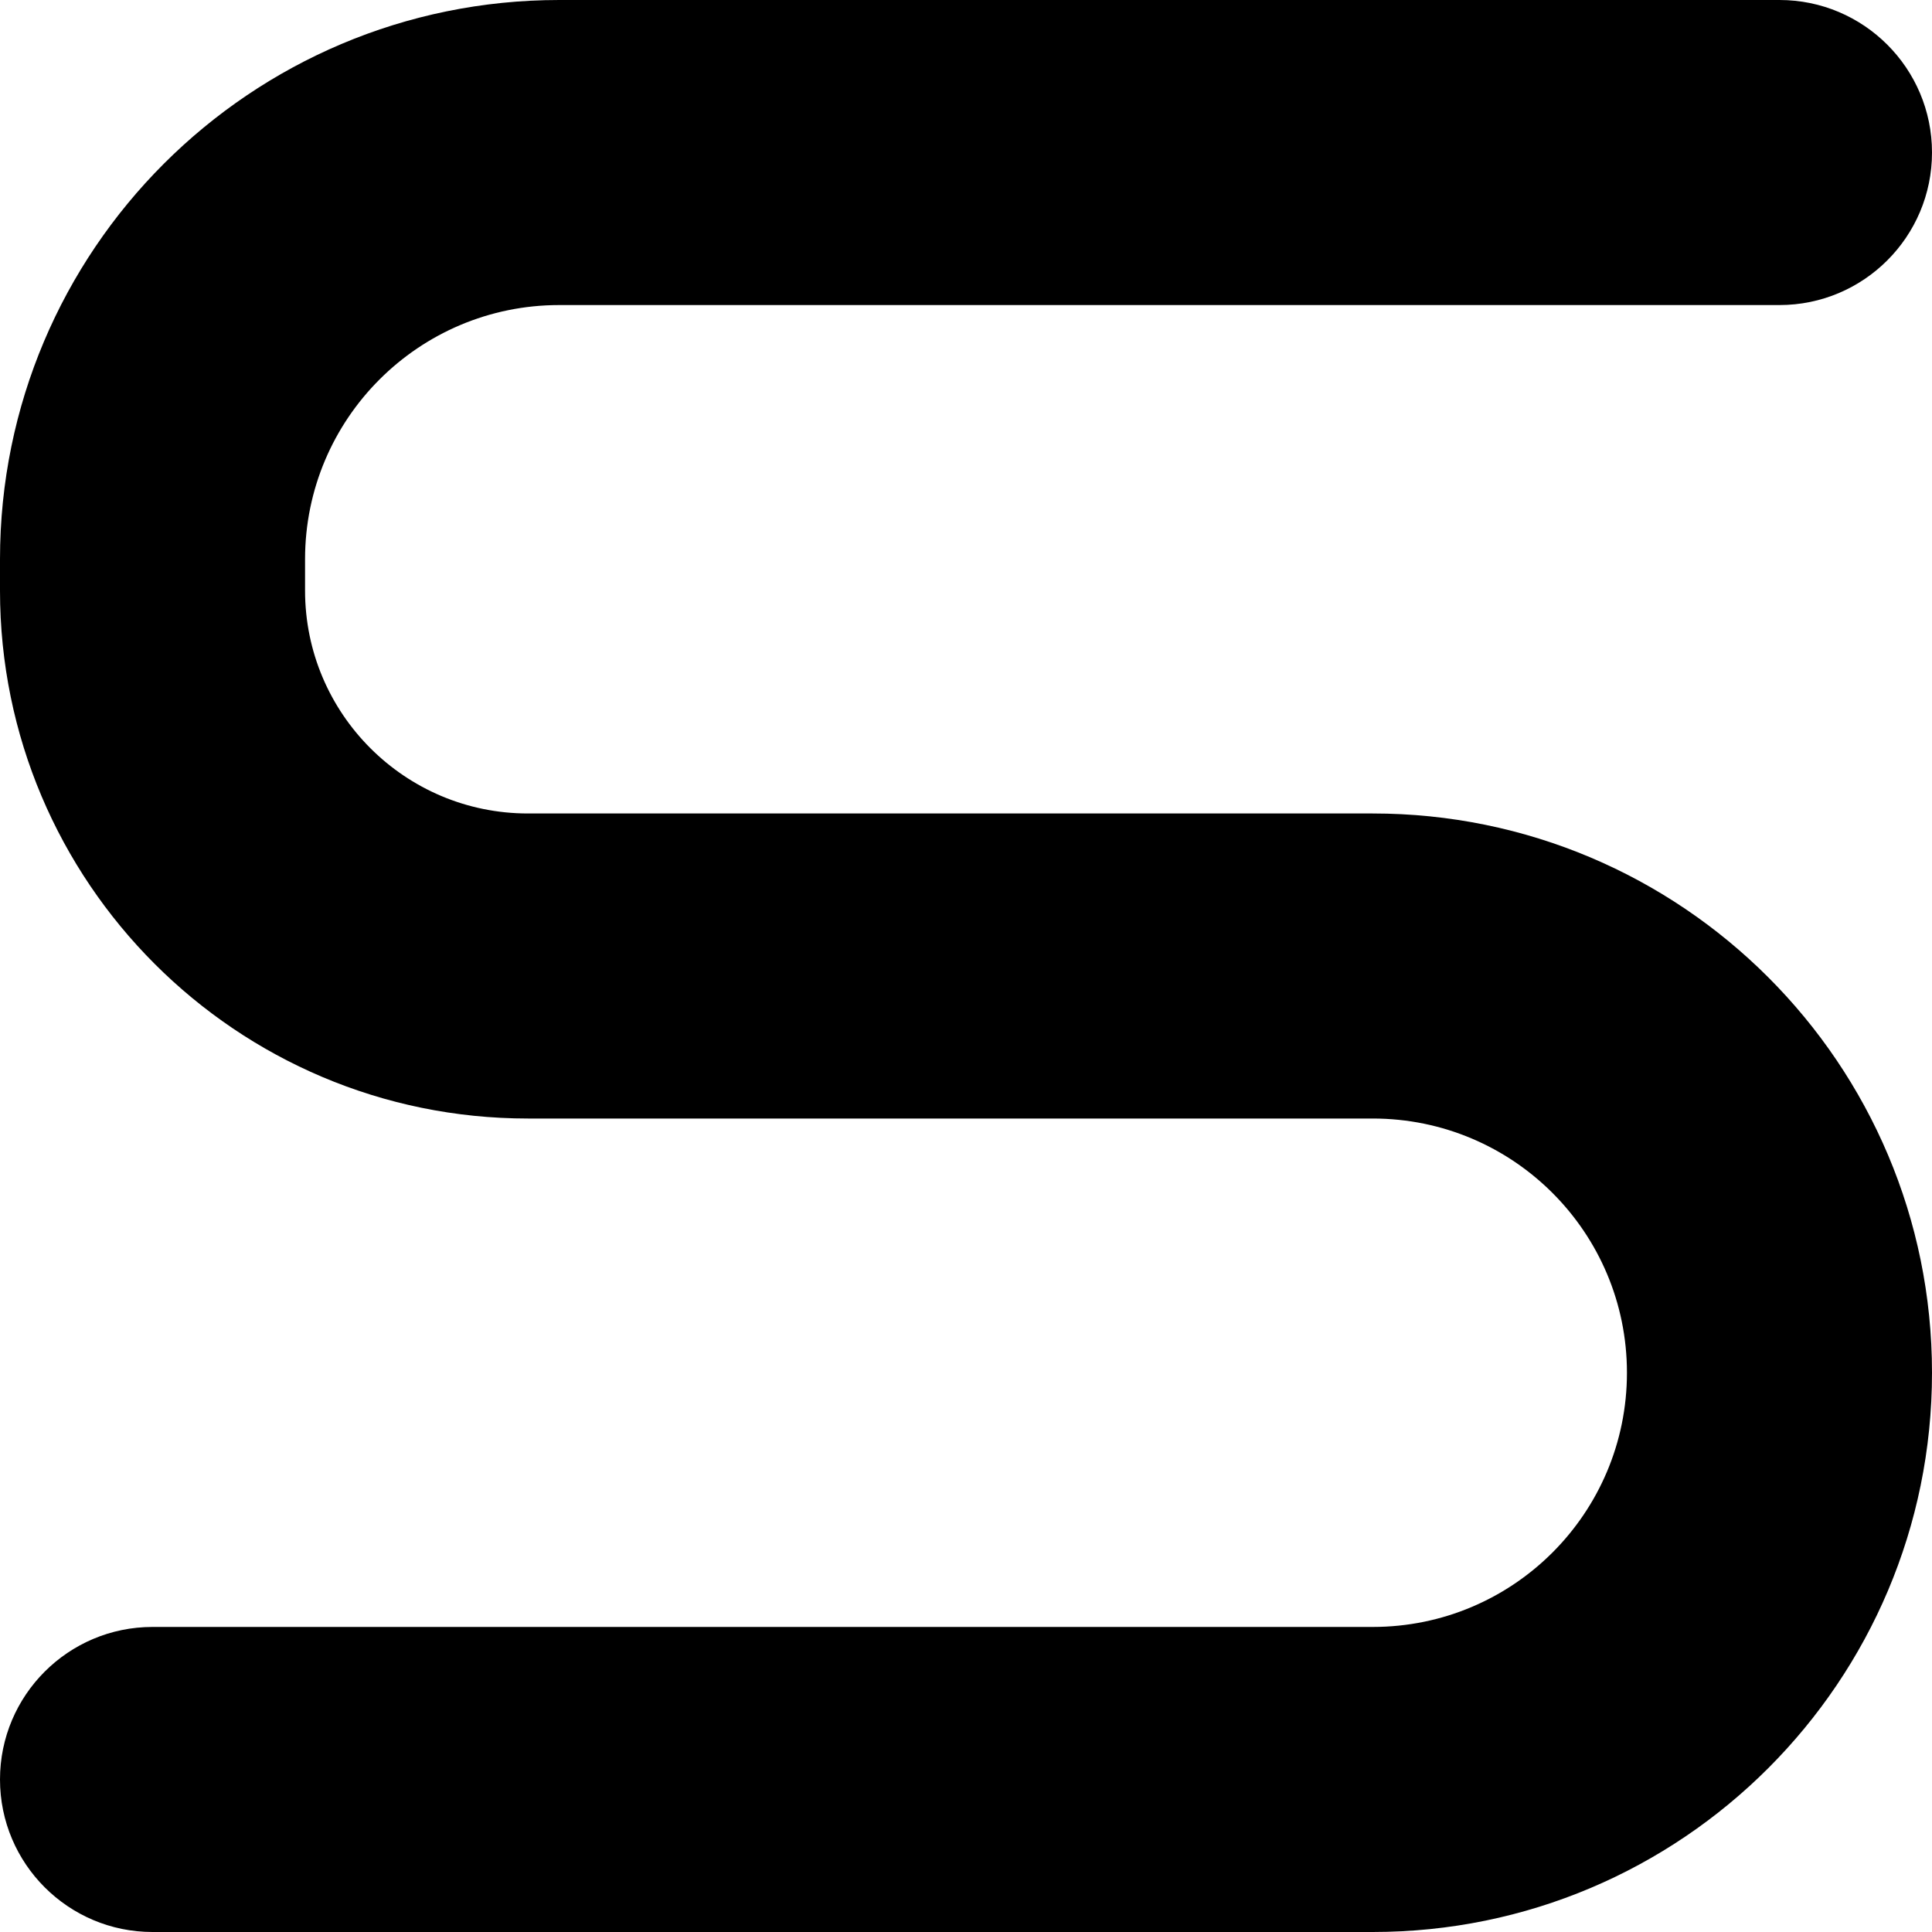 <?xml version="1.0" encoding="utf-8"?>
<svg xmlns="http://www.w3.org/2000/svg" fill="none" height="100%" overflow="visible" preserveAspectRatio="none" style="display: block;" viewBox="0 0 19 19" width="100%">
<path d="M16 13.5C16 12.119 14.881 11 13.5 11H5.192C2.325 11 0 8.675 0 5.808V5.5C0 2.462 2.462 0 5.5 0H17.5C18.328 0 19 0.672 19 1.5C19 2.328 18.328 3 17.5 3H5.5C4.119 3 3 4.119 3 5.5V5.808C3 7.018 3.982 8 5.192 8H13.5C16.538 8 19 10.462 19 13.5C19 16.538 16.538 19 13.5 19H1.5C0.672 19 0 18.328 0 17.5C0 16.672 0.672 16 1.5 16H13.5C14.881 16 16 14.881 16 13.5Z" fill="black" id="letter-s (Stroke)"/>
</svg>